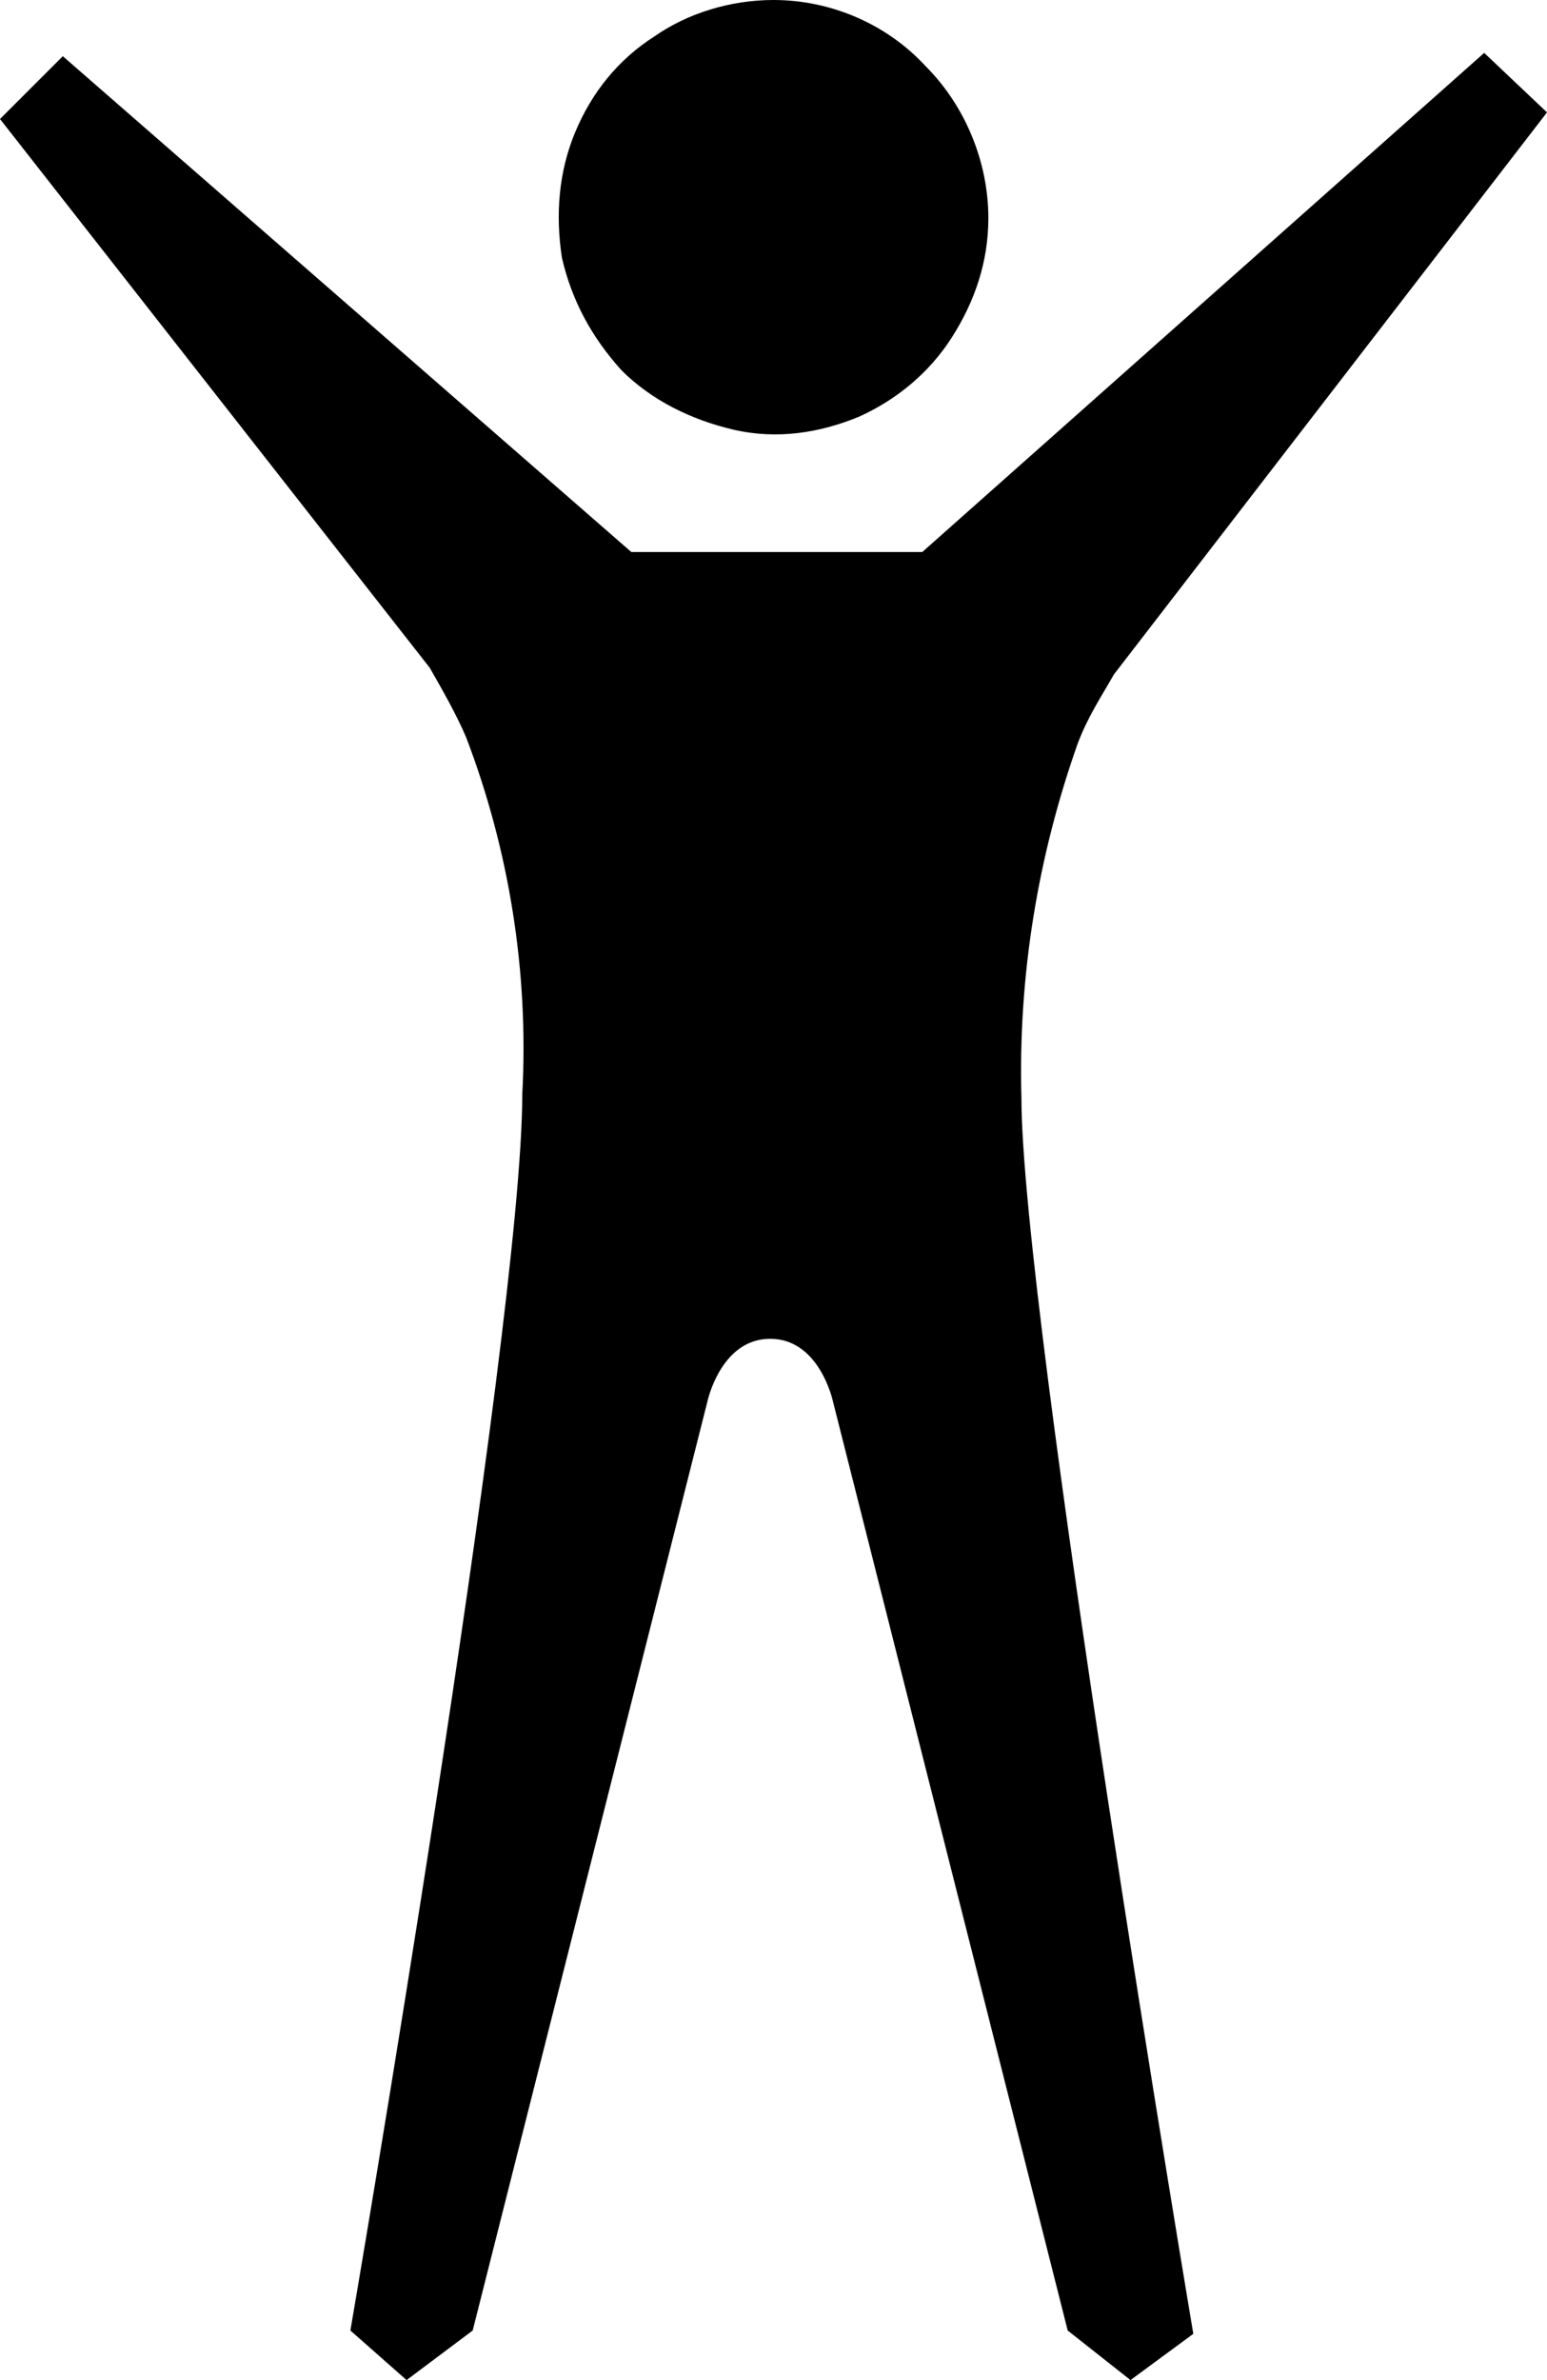 <?xml version="1.0" encoding="utf-8"?>
<!-- Generator: Adobe Illustrator 28.0.0, SVG Export Plug-In . SVG Version: 6.00 Build 0)  -->
<svg version="1.1" id="Layer_1" xmlns="http://www.w3.org/2000/svg" xmlns:xlink="http://www.w3.org/1999/xlink" x="0px" y="0px"
	 width="46.8px" height="72px" viewBox="0 0 46.8 72" style="enable-background:new 0 0 46.8 72;" xml:space="preserve">
<g>
	<path d="M28.8,10.2c0.7-1.1,1.1-2.3,1.1-3.6c0-1.7-0.7-3.4-1.9-4.6C26.8,0.7,25.1,0,23.4,0c-1.3,0-2.6,0.4-3.6,1.1
		c-1.1,0.7-1.9,1.7-2.4,2.9c-0.5,1.2-0.6,2.5-0.4,3.8c0.3,1.3,0.9,2.4,1.8,3.4c0.9,0.9,2.1,1.5,3.4,1.8c1.3,0.3,2.6,0.1,3.8-0.4
		C27.1,12.1,28.1,11.3,28.8,10.2z"/>
	<path d="M46.8,3.4l-13.1,17c-0.4,0.7-0.8,1.3-1.1,2.1c-1.2,3.4-1.8,7-1.7,10.7c0,6.5,5.2,37.4,5.2,37.4L34.2,72l-1.9-1.5l-7.1-28.1
		c0,0-0.4-1.9-1.9-1.9c-1.5,0-1.9,1.9-1.9,1.9l-7.1,28.1L12.3,72l-1.7-1.5c0,0,5.2-30.3,5.2-37.4c0.2-3.7-0.4-7.4-1.7-10.8
		c-0.3-0.7-0.7-1.4-1.1-2.1L0,3.6l1.9-1.9l17.2,15h8.8l17-15.1L46.8,3.4z"/>
</g>
</svg>
